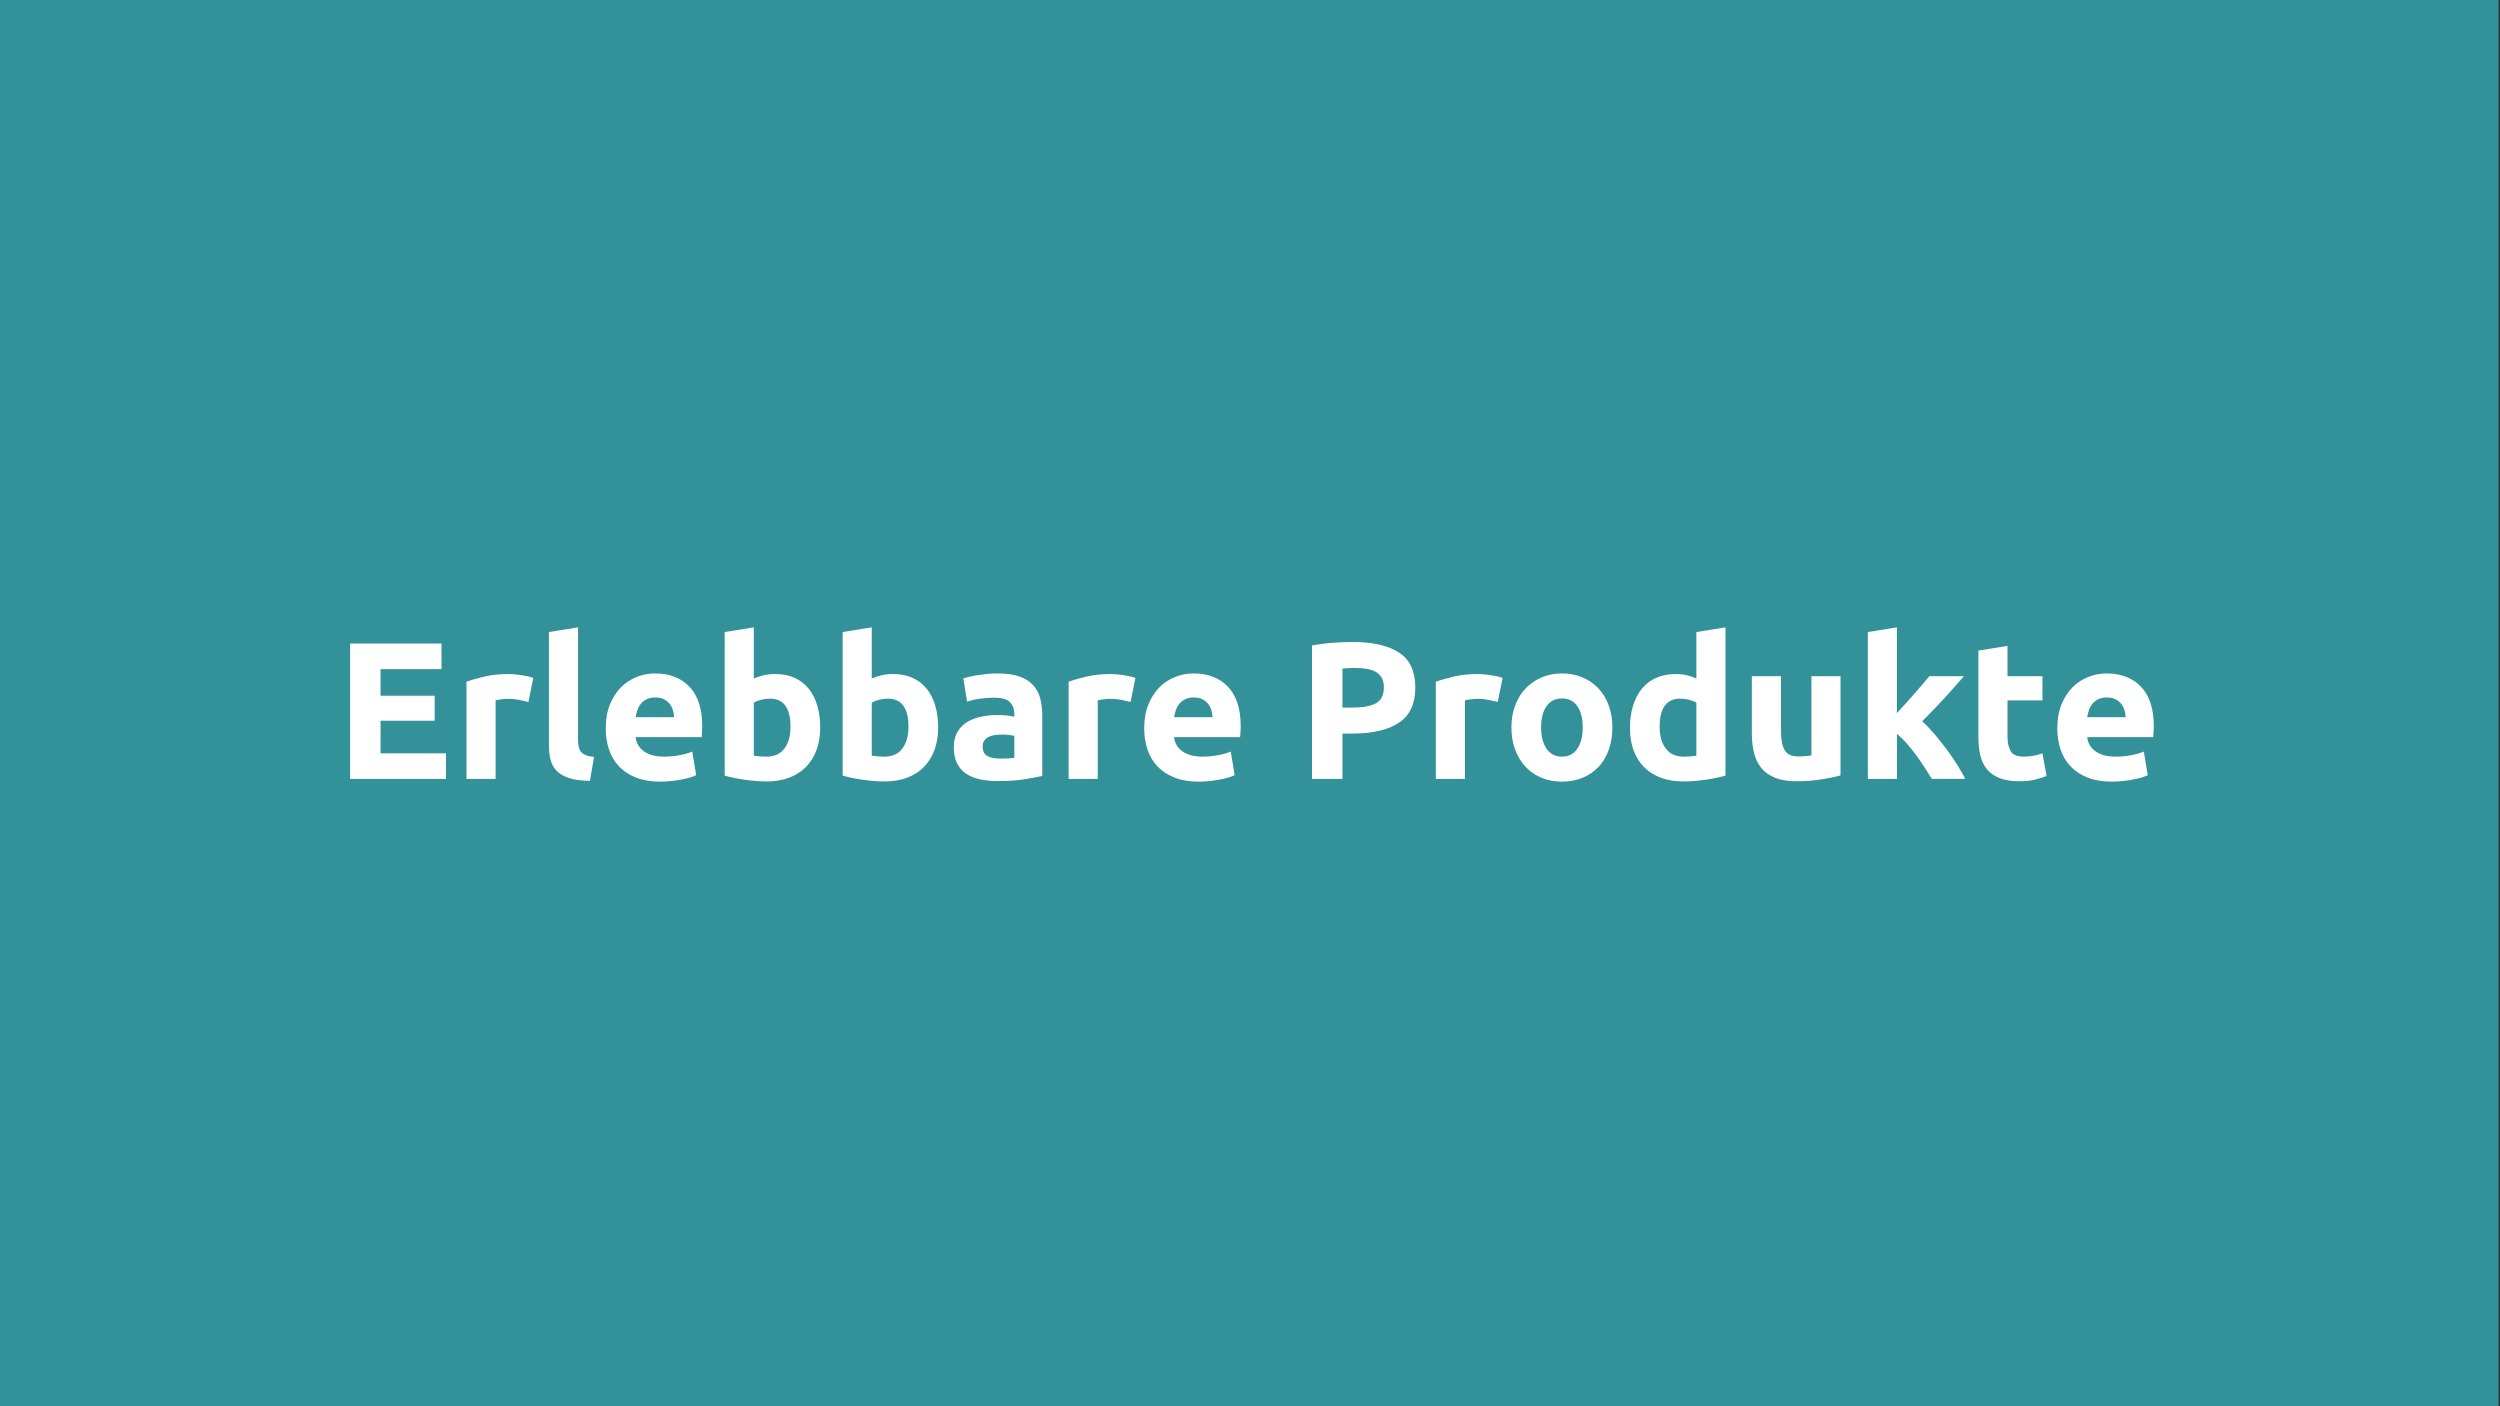 <?xml version="1.0" encoding="UTF-8"?>
<svg xmlns="http://www.w3.org/2000/svg" xmlns:xlink="http://www.w3.org/1999/xlink" id="Ebene_1" width="1280" height="720" viewBox="0 0 1280 720">
  <rect x="0" y="0" width="1280" height="720" fill="#333333" stroke="none"/>
  <defs>
    <clipPath id="clippath">
      <rect x="-.64" width="1279.88" height="720" style="fill:none; stroke-width:0px;"></rect>
    </clipPath>
  </defs>
  <g style="clip-path:url(#clippath);">
    <polygon points="-.76 0 -.76 720 1279.24 720 1279.24 0 -.76 0 -.76 0" style="fill:#339199; stroke-width:0px;"></polygon>
  </g>
  <path d="M228.35,398.8v-13.1h-33.5v-16.7h27.7v-12.8h-27.7v-13.6h31.2v-13.1h-46.8v69.3h49.1ZM273.05,347.1c-.8-.33-1.77-.61-2.9-.85-1.13-.23-2.27-.43-3.4-.6-1.13-.17-2.27-.3-3.4-.4-1.13-.1-2.1-.15-2.9-.15-4.47,0-8.52.42-12.15,1.25-3.63.83-6.78,1.72-9.45,2.65v49.8h14.9v-40.2c.67-.2,1.65-.38,2.95-.55,1.3-.17,2.42-.25,3.35-.25,2.07,0,4,.19,5.8.55,1.8.37,3.37.72,4.7,1.05l2.5-12.3h0ZM304.15,387.5c-1.8-.13-3.23-.43-4.3-.9-1.07-.46-1.88-1.07-2.45-1.8-.57-.73-.95-1.63-1.15-2.7-.2-1.07-.3-2.26-.3-3.6v-57.3l-14.9,2.4v57.9c0,2.8.28,5.32.85,7.55.57,2.24,1.63,4.14,3.2,5.7,1.57,1.57,3.7,2.79,6.4,3.65,2.7.87,6.22,1.33,10.55,1.4l2.1-12.3h0ZM311.79,383.7c1.1,3.33,2.8,6.22,5.1,8.65,2.3,2.43,5.2,4.35,8.7,5.75,3.5,1.4,7.62,2.1,12.35,2.1,1.87,0,3.73-.1,5.6-.3,1.87-.2,3.62-.45,5.25-.75,1.63-.3,3.12-.65,4.45-1.05,1.33-.4,2.4-.8,3.2-1.2l-2-12.1c-1.67.74-3.82,1.35-6.45,1.85-2.63.5-5.32.75-8.05.75-4.27,0-7.67-.9-10.2-2.7-2.53-1.8-3.97-4.23-4.3-7.3h33.8c.07-.8.13-1.72.2-2.75.07-1.03.1-1.98.1-2.85,0-8.87-2.17-15.58-6.5-20.15-4.33-4.56-10.23-6.85-17.7-6.85-3.2,0-6.32.6-9.35,1.8-3.03,1.2-5.72,2.97-8.05,5.3-2.33,2.34-4.22,5.25-5.65,8.75-1.43,3.5-2.15,7.59-2.15,12.25,0,3.87.55,7.47,1.65,10.8h0ZM325.44,367.2c.2-1.27.52-2.52.95-3.75.43-1.23,1.05-2.32,1.85-3.25.8-.93,1.8-1.68,3-2.25,1.2-.56,2.63-.85,4.3-.85s3.18.3,4.35.9c1.17.6,2.13,1.37,2.9,2.3.77.93,1.33,2,1.7,3.2.37,1.2.58,2.43.65,3.7h-19.7ZM401.64,383.2c-2.07,2.8-5.13,4.2-9.2,4.2-1.33,0-2.57-.05-3.7-.15-1.13-.1-2.07-.21-2.8-.35v-27.1c.93-.6,2.15-1.1,3.65-1.5s3.02-.6,4.55-.6c7.07,0,10.6,4.8,10.6,14.4,0,4.6-1.03,8.3-3.1,11.1h0ZM418.44,361.25c-1-3.37-2.47-6.25-4.4-8.65-1.93-2.4-4.33-4.25-7.2-5.55-2.87-1.3-6.17-1.95-9.9-1.95-2.07,0-4,.2-5.8.6-1.8.4-3.53.97-5.2,1.7v-26.2l-14.9,2.4v73.5c1.33.4,2.87.79,4.6,1.15,1.73.37,3.55.68,5.45.95,1.9.27,3.83.48,5.8.65,1.97.17,3.85.25,5.65.25,4.33,0,8.2-.65,11.6-1.95,3.4-1.3,6.27-3.15,8.6-5.55,2.33-2.4,4.12-5.3,5.35-8.7,1.23-3.4,1.85-7.2,1.85-11.4s-.5-7.88-1.5-11.25h0ZM462.04,383.2c-2.07,2.8-5.13,4.2-9.2,4.2-1.33,0-2.57-.05-3.7-.15-1.13-.1-2.07-.21-2.8-.35v-27.1c.93-.6,2.15-1.1,3.65-1.5s3.02-.6,4.55-.6c7.07,0,10.6,4.8,10.6,14.4,0,4.6-1.03,8.3-3.1,11.1h0ZM478.84,361.25c-1-3.37-2.47-6.25-4.4-8.65-1.93-2.4-4.33-4.25-7.2-5.55-2.87-1.3-6.17-1.95-9.9-1.95-2.07,0-4,.2-5.8.6s-3.53.97-5.2,1.7v-26.2l-14.9,2.4v73.5c1.33.4,2.87.79,4.6,1.15,1.73.37,3.55.68,5.45.95,1.9.27,3.83.48,5.8.65,1.97.17,3.85.25,5.65.25,4.33,0,8.2-.65,11.6-1.95,3.4-1.3,6.27-3.15,8.6-5.55,2.33-2.4,4.12-5.3,5.35-8.7,1.23-3.4,1.85-7.2,1.85-11.4s-.5-7.88-1.5-11.25h0ZM505.49,387.05c-1.57-.9-2.35-2.51-2.35-4.85,0-1.2.27-2.2.8-3,.53-.8,1.27-1.43,2.2-1.9.93-.46,2.02-.78,3.25-.95,1.23-.16,2.55-.25,3.95-.25,1,0,2.1.07,3.3.2,1.2.13,2.1.27,2.7.4v11.3c-.8.14-1.87.24-3.2.3-1.33.07-2.73.1-4.2.1-2.73,0-4.88-.45-6.45-1.35h0ZM505.59,345.05c-1.7.17-3.32.37-4.85.6-1.53.24-2.95.5-4.25.8-1.3.3-2.38.58-3.25.85l1.9,12c1.8-.67,3.93-1.18,6.4-1.55,2.47-.36,4.97-.55,7.5-.55,3.8,0,6.47.77,8,2.3,1.53,1.54,2.3,3.57,2.3,6.1v1.4c-.93-.26-2.15-.48-3.65-.65-1.5-.17-3.22-.25-5.15-.25-2.87,0-5.63.29-8.3.85-2.67.57-5.03,1.49-7.1,2.75-2.07,1.27-3.72,2.97-4.95,5.1-1.23,2.14-1.85,4.74-1.85,7.8s.53,5.9,1.6,8.1c1.07,2.2,2.6,3.98,4.6,5.35,2,1.37,4.38,2.35,7.15,2.95,2.77.6,5.85.9,9.25.9,5.4,0,10-.32,13.8-.95s6.77-1.18,8.9-1.65v-31c0-3.27-.37-6.23-1.1-8.9-.73-2.66-1.98-4.93-3.75-6.8-1.77-1.86-4.12-3.3-7.05-4.3-2.93-1-6.6-1.5-11-1.5-1.73,0-3.45.08-5.15.25h0ZM581.34,347.1c-.8-.33-1.77-.61-2.9-.85-1.13-.23-2.27-.43-3.4-.6-1.14-.17-2.27-.3-3.4-.4-1.14-.1-2.1-.15-2.9-.15-4.47,0-8.52.42-12.15,1.25-3.64.83-6.78,1.72-9.45,2.65v49.8h14.9v-40.2c.67-.2,1.65-.38,2.95-.55,1.3-.17,2.41-.25,3.35-.25,2.07,0,4,.19,5.8.55,1.8.37,3.36.72,4.7,1.05l2.5-12.3h0ZM587.49,383.7c1.1,3.33,2.8,6.22,5.1,8.65,2.3,2.43,5.2,4.35,8.7,5.75,3.5,1.4,7.61,2.1,12.35,2.1,1.86,0,3.73-.1,5.6-.3,1.86-.2,3.61-.45,5.25-.75,1.63-.3,3.11-.65,4.45-1.05,1.33-.4,2.4-.8,3.2-1.2l-2-12.1c-1.67.74-3.82,1.35-6.45,1.85-2.64.5-5.32.75-8.05.75-4.27,0-7.67-.9-10.2-2.7-2.54-1.8-3.97-4.23-4.3-7.3h33.8c.07-.8.13-1.72.2-2.75.07-1.03.1-1.98.1-2.85,0-8.87-2.17-15.58-6.5-20.15-4.34-4.56-10.23-6.85-17.7-6.85-3.2,0-6.32.6-9.35,1.8-3.04,1.2-5.72,2.97-8.05,5.3-2.34,2.34-4.22,5.25-5.65,8.75-1.43,3.5-2.15,7.59-2.15,12.25,0,3.87.55,7.47,1.65,10.8h0ZM601.14,367.2c.2-1.27.51-2.52.95-3.75.43-1.23,1.05-2.32,1.85-3.25.8-.93,1.8-1.68,3-2.25,1.2-.56,2.63-.85,4.3-.85s3.18.3,4.35.9c1.17.6,2.13,1.37,2.9,2.3.77.93,1.33,2,1.7,3.2.37,1.2.58,2.43.65,3.7h-19.7ZM682.54,329.1c-3.8.27-7.4.74-10.8,1.4v68.3h15.6v-23.2h4.9c10.4,0,18.4-1.85,24-5.55,5.6-3.7,8.4-9.71,8.4-18.05s-2.77-14.22-8.3-17.85c-5.53-3.63-13.47-5.45-23.8-5.45-2.87,0-6.2.14-10,.4h0ZM699.74,342.45c1.86.3,3.45.83,4.75,1.6,1.3.77,2.3,1.79,3,3.05.7,1.27,1.05,2.87,1.05,4.8,0,4-1.37,6.73-4.1,8.2-2.73,1.47-6.8,2.2-12.2,2.2h-4.9v-20c.8-.07,1.75-.13,2.85-.2,1.1-.07,2.22-.1,3.35-.1,2.27,0,4.33.15,6.2.45h0ZM769.34,347.1c-.8-.33-1.77-.61-2.9-.85-1.13-.23-2.27-.43-3.4-.6-1.13-.17-2.27-.3-3.4-.4-1.13-.1-2.1-.15-2.9-.15-4.47,0-8.52.42-12.15,1.25-3.64.83-6.78,1.72-9.45,2.65v49.8h14.9v-40.2c.67-.2,1.65-.38,2.95-.55,1.3-.17,2.42-.25,3.35-.25,2.06,0,4,.19,5.8.55,1.8.37,3.37.72,4.7,1.05l2.5-12.3h0ZM823.64,361.1c-1.27-3.4-3.03-6.3-5.3-8.7-2.27-2.4-4.98-4.26-8.15-5.6-3.17-1.33-6.65-2-10.45-2s-7.18.67-10.35,2c-3.17,1.33-5.9,3.2-8.2,5.6-2.3,2.4-4.1,5.3-5.4,8.7s-1.95,7.17-1.95,11.3.63,7.92,1.9,11.35c1.26,3.43,3.03,6.37,5.3,8.8,2.27,2.43,4.98,4.32,8.15,5.65,3.17,1.33,6.68,2,10.55,2s7.48-.67,10.65-2c3.17-1.33,5.88-3.22,8.15-5.65,2.27-2.43,4-5.37,5.2-8.8,1.2-3.43,1.8-7.21,1.8-11.35s-.64-7.9-1.9-11.3h0ZM807.59,383.35c-1.84,2.7-4.45,4.05-7.85,4.05s-6.04-1.35-7.9-4.05c-1.87-2.7-2.8-6.35-2.8-10.95s.93-8.21,2.8-10.85c1.86-2.63,4.5-3.95,7.9-3.95s6.01,1.32,7.85,3.95c1.83,2.64,2.75,6.25,2.75,10.85s-.92,8.25-2.75,10.95h0ZM860.34,357.7c1.53,0,3.05.2,4.55.6s2.72.9,3.65,1.5v27.1c-.73.14-1.67.25-2.8.35-1.13.1-2.37.15-3.7.15-4.07,0-7.13-1.4-9.2-4.2-2.07-2.8-3.1-6.5-3.1-11.1,0-9.6,3.53-14.4,10.6-14.4h0ZM883.44,321.2l-14.9,2.4v23.8c-1.67-.73-3.32-1.3-4.95-1.7-1.63-.4-3.48-.6-5.55-.6-3.73,0-7.05.64-9.95,1.9-2.9,1.27-5.35,3.1-7.35,5.5-2,2.4-3.53,5.32-4.6,8.75-1.07,3.43-1.6,7.28-1.6,11.55s.62,7.99,1.85,11.35c1.23,3.37,3.02,6.24,5.35,8.6,2.33,2.37,5.2,4.18,8.6,5.45,3.4,1.27,7.27,1.9,11.6,1.9,1.8,0,3.68-.08,5.65-.25,1.97-.17,3.9-.38,5.8-.65,1.9-.27,3.72-.58,5.45-.95,1.73-.36,3.27-.75,4.6-1.15v-75.9h0ZM942.34,346.2h-14.9v40.6c-.93.13-2,.25-3.2.35-1.2.1-2.33.15-3.4.15-3.47,0-5.83-1.07-7.1-3.2-1.27-2.13-1.9-5.6-1.9-10.4v-27.5h-14.9v29.3c0,3.6.37,6.9,1.1,9.9.73,3,1.97,5.58,3.7,7.75,1.73,2.17,4.08,3.85,7.05,5.05,2.97,1.2,6.68,1.8,11.15,1.8s8.6-.32,12.6-.95c4-.63,7.27-1.32,9.8-2.05v-50.8h0ZM971.24,321.2l-14.9,2.4v75.2h14.9v-23.05c1.66,1.34,3.34,2.98,5.04,4.91,1.7,1.94,3.31,3.96,4.84,6.06,1.53,2.1,2.98,4.21,4.34,6.31,1.36,2.11,2.58,4.03,3.64,5.76h17.14c-1.14-2.2-2.54-4.64-4.2-7.31-1.67-2.67-3.5-5.34-5.5-8.01-2-2.67-4.07-5.26-6.2-7.76-2.13-2.5-4.2-4.66-6.2-6.46,4-3.92,7.68-7.73,11.05-11.42,3.37-3.69,6.81-7.57,10.35-11.62h-17.72c-.93,1.13-2.05,2.45-3.35,3.98-1.3,1.52-2.68,3.13-4.15,4.82-1.47,1.69-2.98,3.4-4.55,5.12-1.57,1.72-3.08,3.38-4.55,4.97v-43.89h0ZM1012.94,377.3c0,3.4.31,6.5.95,9.3.63,2.8,1.75,5.18,3.35,7.15,1.6,1.97,3.73,3.5,6.4,4.6,2.66,1.1,6.03,1.65,10.1,1.65,3.2,0,5.9-.27,8.1-.8,2.2-.53,4.2-1.17,6-1.9l-2.1-11.6c-1.4.54-2.95.95-4.65,1.25-1.7.3-3.35.45-4.95.45-3.34,0-5.55-.93-6.65-2.8-1.1-1.86-1.65-4.36-1.65-7.5v-18.5h17.9v-12.4h-17.9v-15.5l-14.9,2.4v44.2h0ZM1054.99,383.7c1.1,3.33,2.8,6.22,5.1,8.65,2.3,2.43,5.2,4.35,8.7,5.75,3.5,1.4,7.61,2.1,12.35,2.1,1.86,0,3.73-.1,5.6-.3,1.86-.2,3.61-.45,5.25-.75,1.63-.3,3.11-.65,4.45-1.05,1.33-.4,2.4-.8,3.2-1.2l-2-12.1c-1.67.74-3.82,1.35-6.45,1.85-2.64.5-5.32.75-8.05.75-4.27,0-7.67-.9-10.2-2.7-2.54-1.8-3.97-4.23-4.3-7.3h33.8c.06-.8.13-1.72.2-2.75.06-1.03.1-1.98.1-2.85,0-8.87-2.17-15.58-6.5-20.15-4.34-4.56-10.24-6.85-17.7-6.85-3.2,0-6.32.6-9.35,1.8-3.04,1.2-5.72,2.97-8.05,5.3-2.34,2.34-4.22,5.25-5.65,8.75-1.44,3.5-2.15,7.59-2.15,12.25,0,3.87.55,7.47,1.65,10.8h0ZM1068.64,367.2c.2-1.27.51-2.52.95-3.75.43-1.23,1.05-2.32,1.85-3.25.8-.93,1.8-1.68,3-2.25,1.2-.56,2.63-.85,4.3-.85s3.18.3,4.35.9c1.16.6,2.13,1.37,2.9,2.3.76.93,1.33,2,1.7,3.2.36,1.2.58,2.43.65,3.7h-19.7Z" style="fill:#fff; stroke-width:0px;"></path>
</svg>
